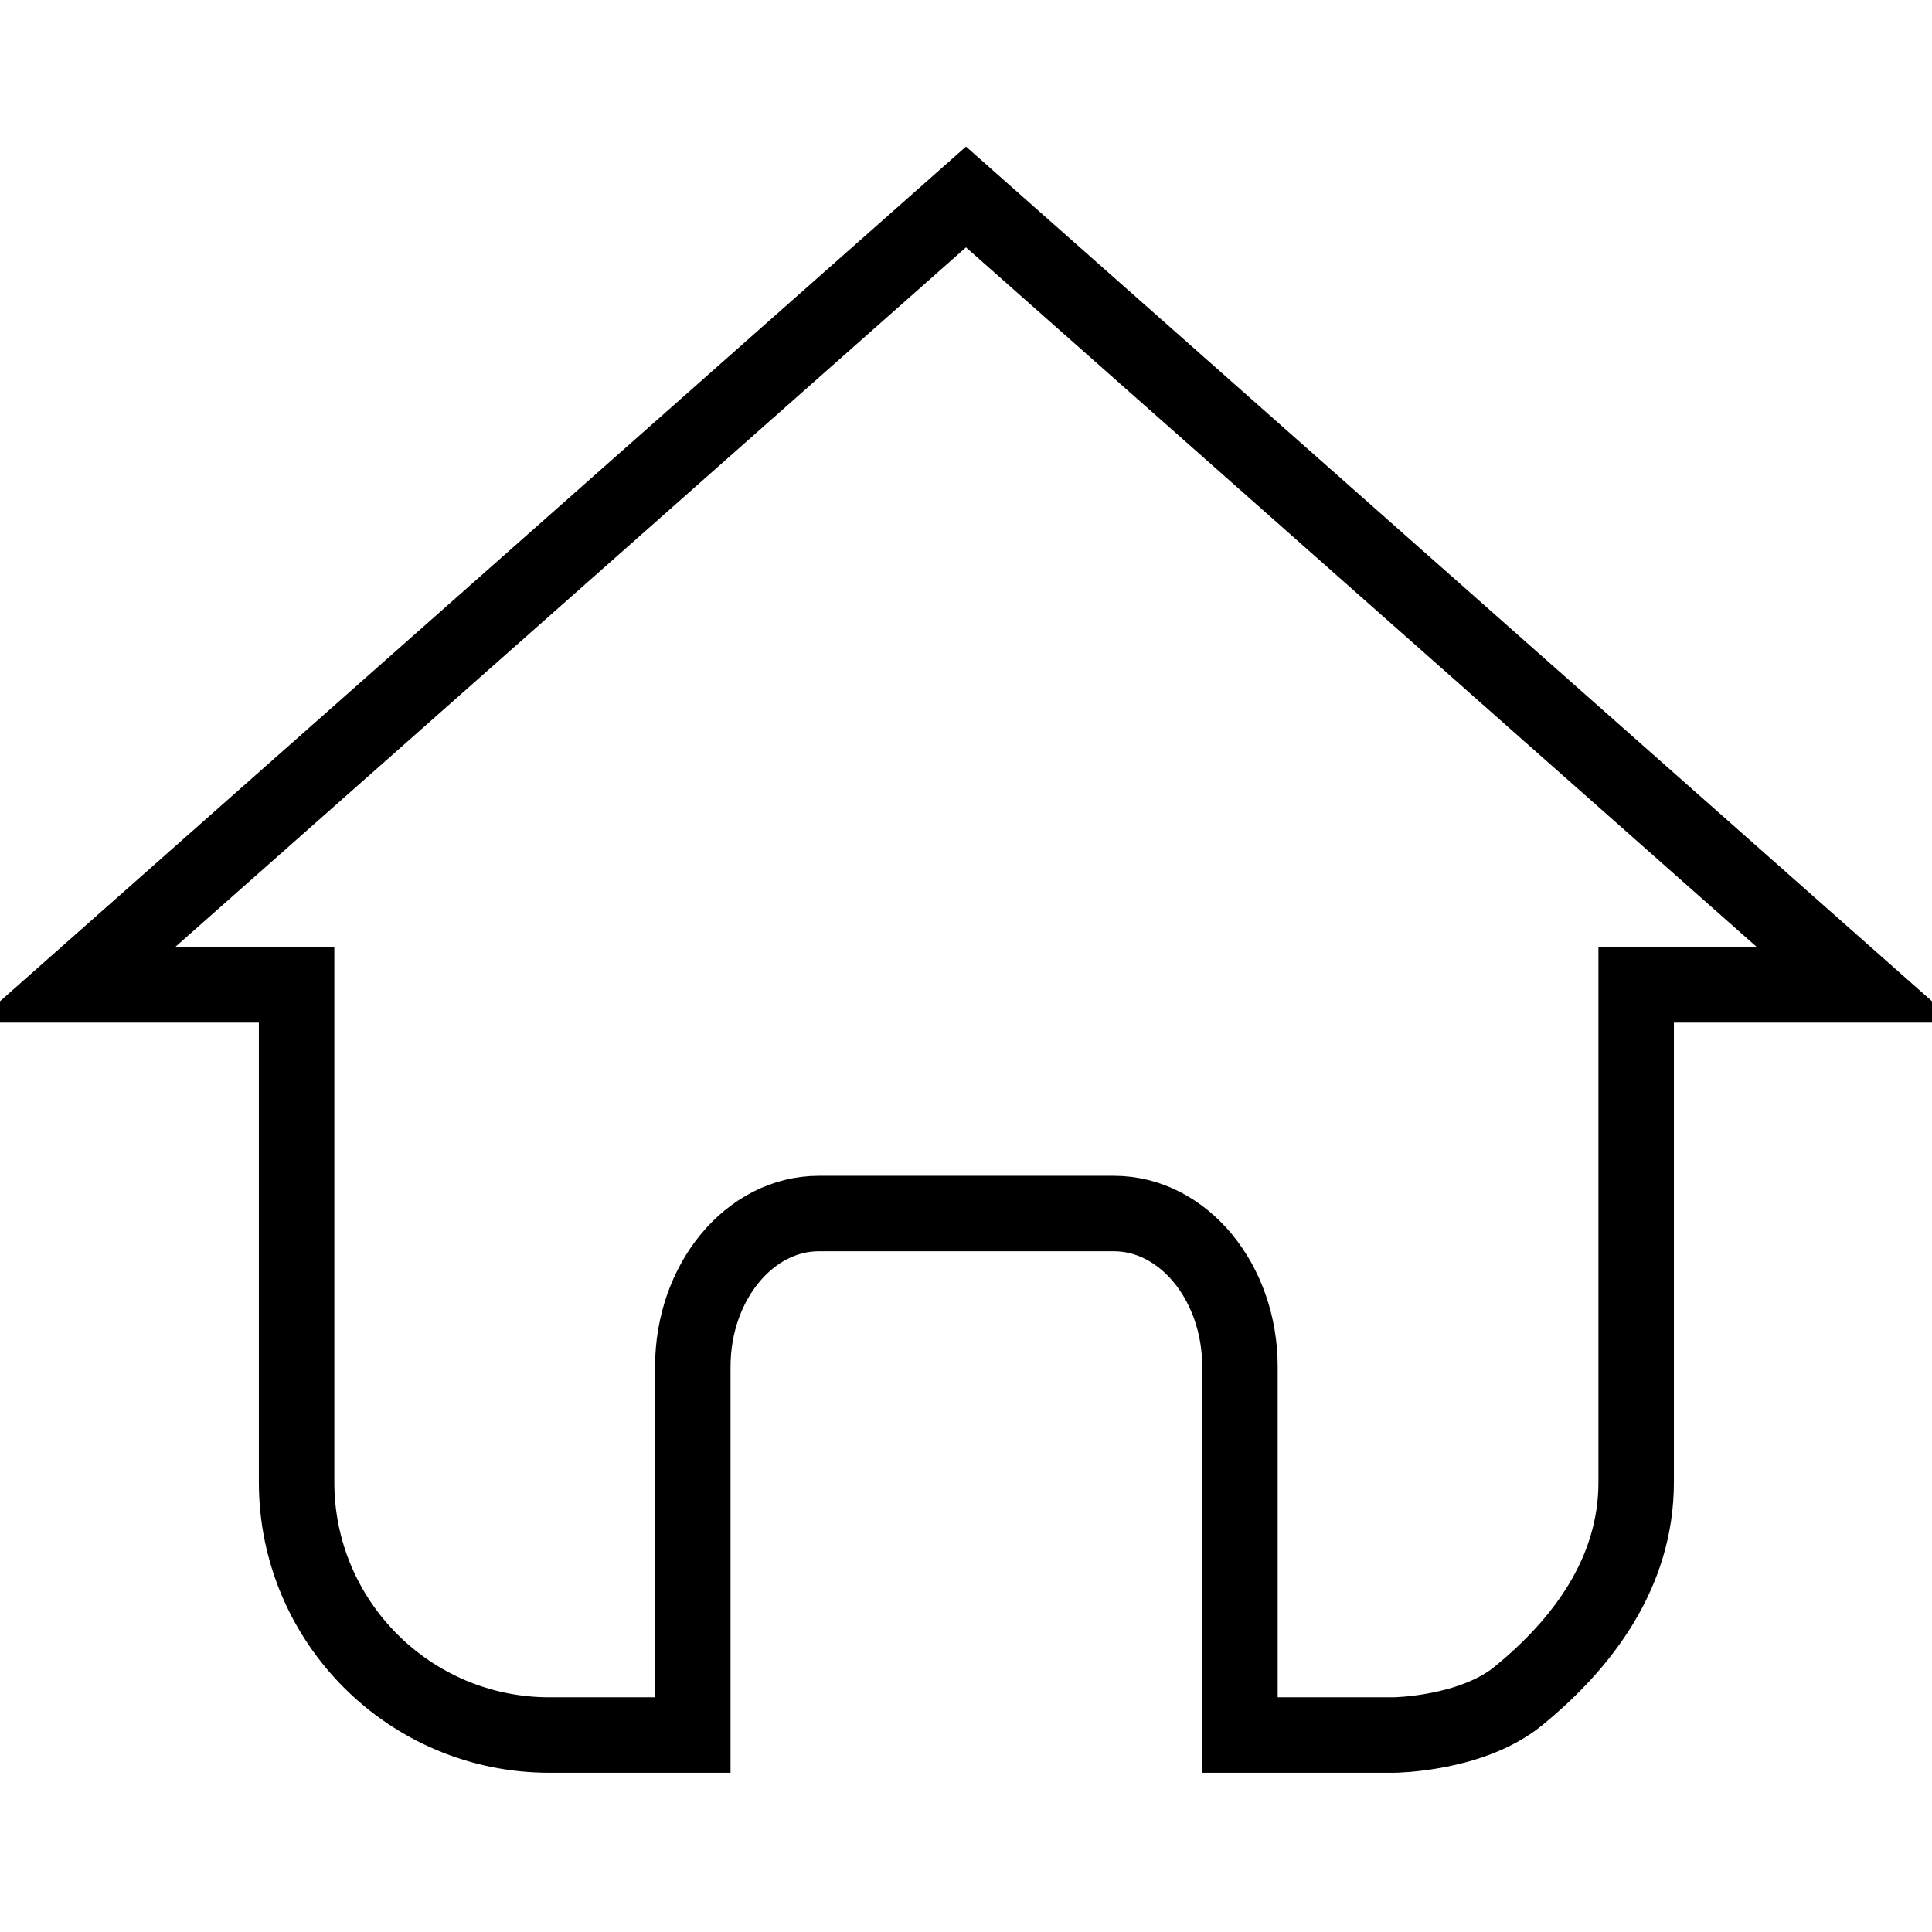 <?xml version="1.0" encoding="utf-8"?>
<!-- Svg Vector Icons : http://www.onlinewebfonts.com/icon -->
<!DOCTYPE svg PUBLIC "-//W3C//DTD SVG 1.1//EN" "http://www.w3.org/Graphics/SVG/1.1/DTD/svg11.dtd">
<svg version="1.1" xmlns="http://www.w3.org/2000/svg" xmlns:xlink="http://www.w3.org/1999/xlink" x="0px" y="0px" viewBox="0 0 256 256" enable-background="new 0 0 256 256" xml:space="preserve">
<g><g><path stroke-width="10" fill-opacity="0" stroke="#000000"  d="M128,26.1L10,130.5h29.3v65.9c0,18.5,15,33.5,33.5,33.5h19V219v-16.6v-21.3c0-11.2,7.5-20.3,16.7-20.3h39.1c9.2,0,16.7,9.1,16.7,20.3v48.8h20.4c0,0,10.2-0.1,16.4-5.1c8.6-7,15.7-16.4,15.7-28.4v-65.9H246L128,26.1z"/></g></g>
</svg>